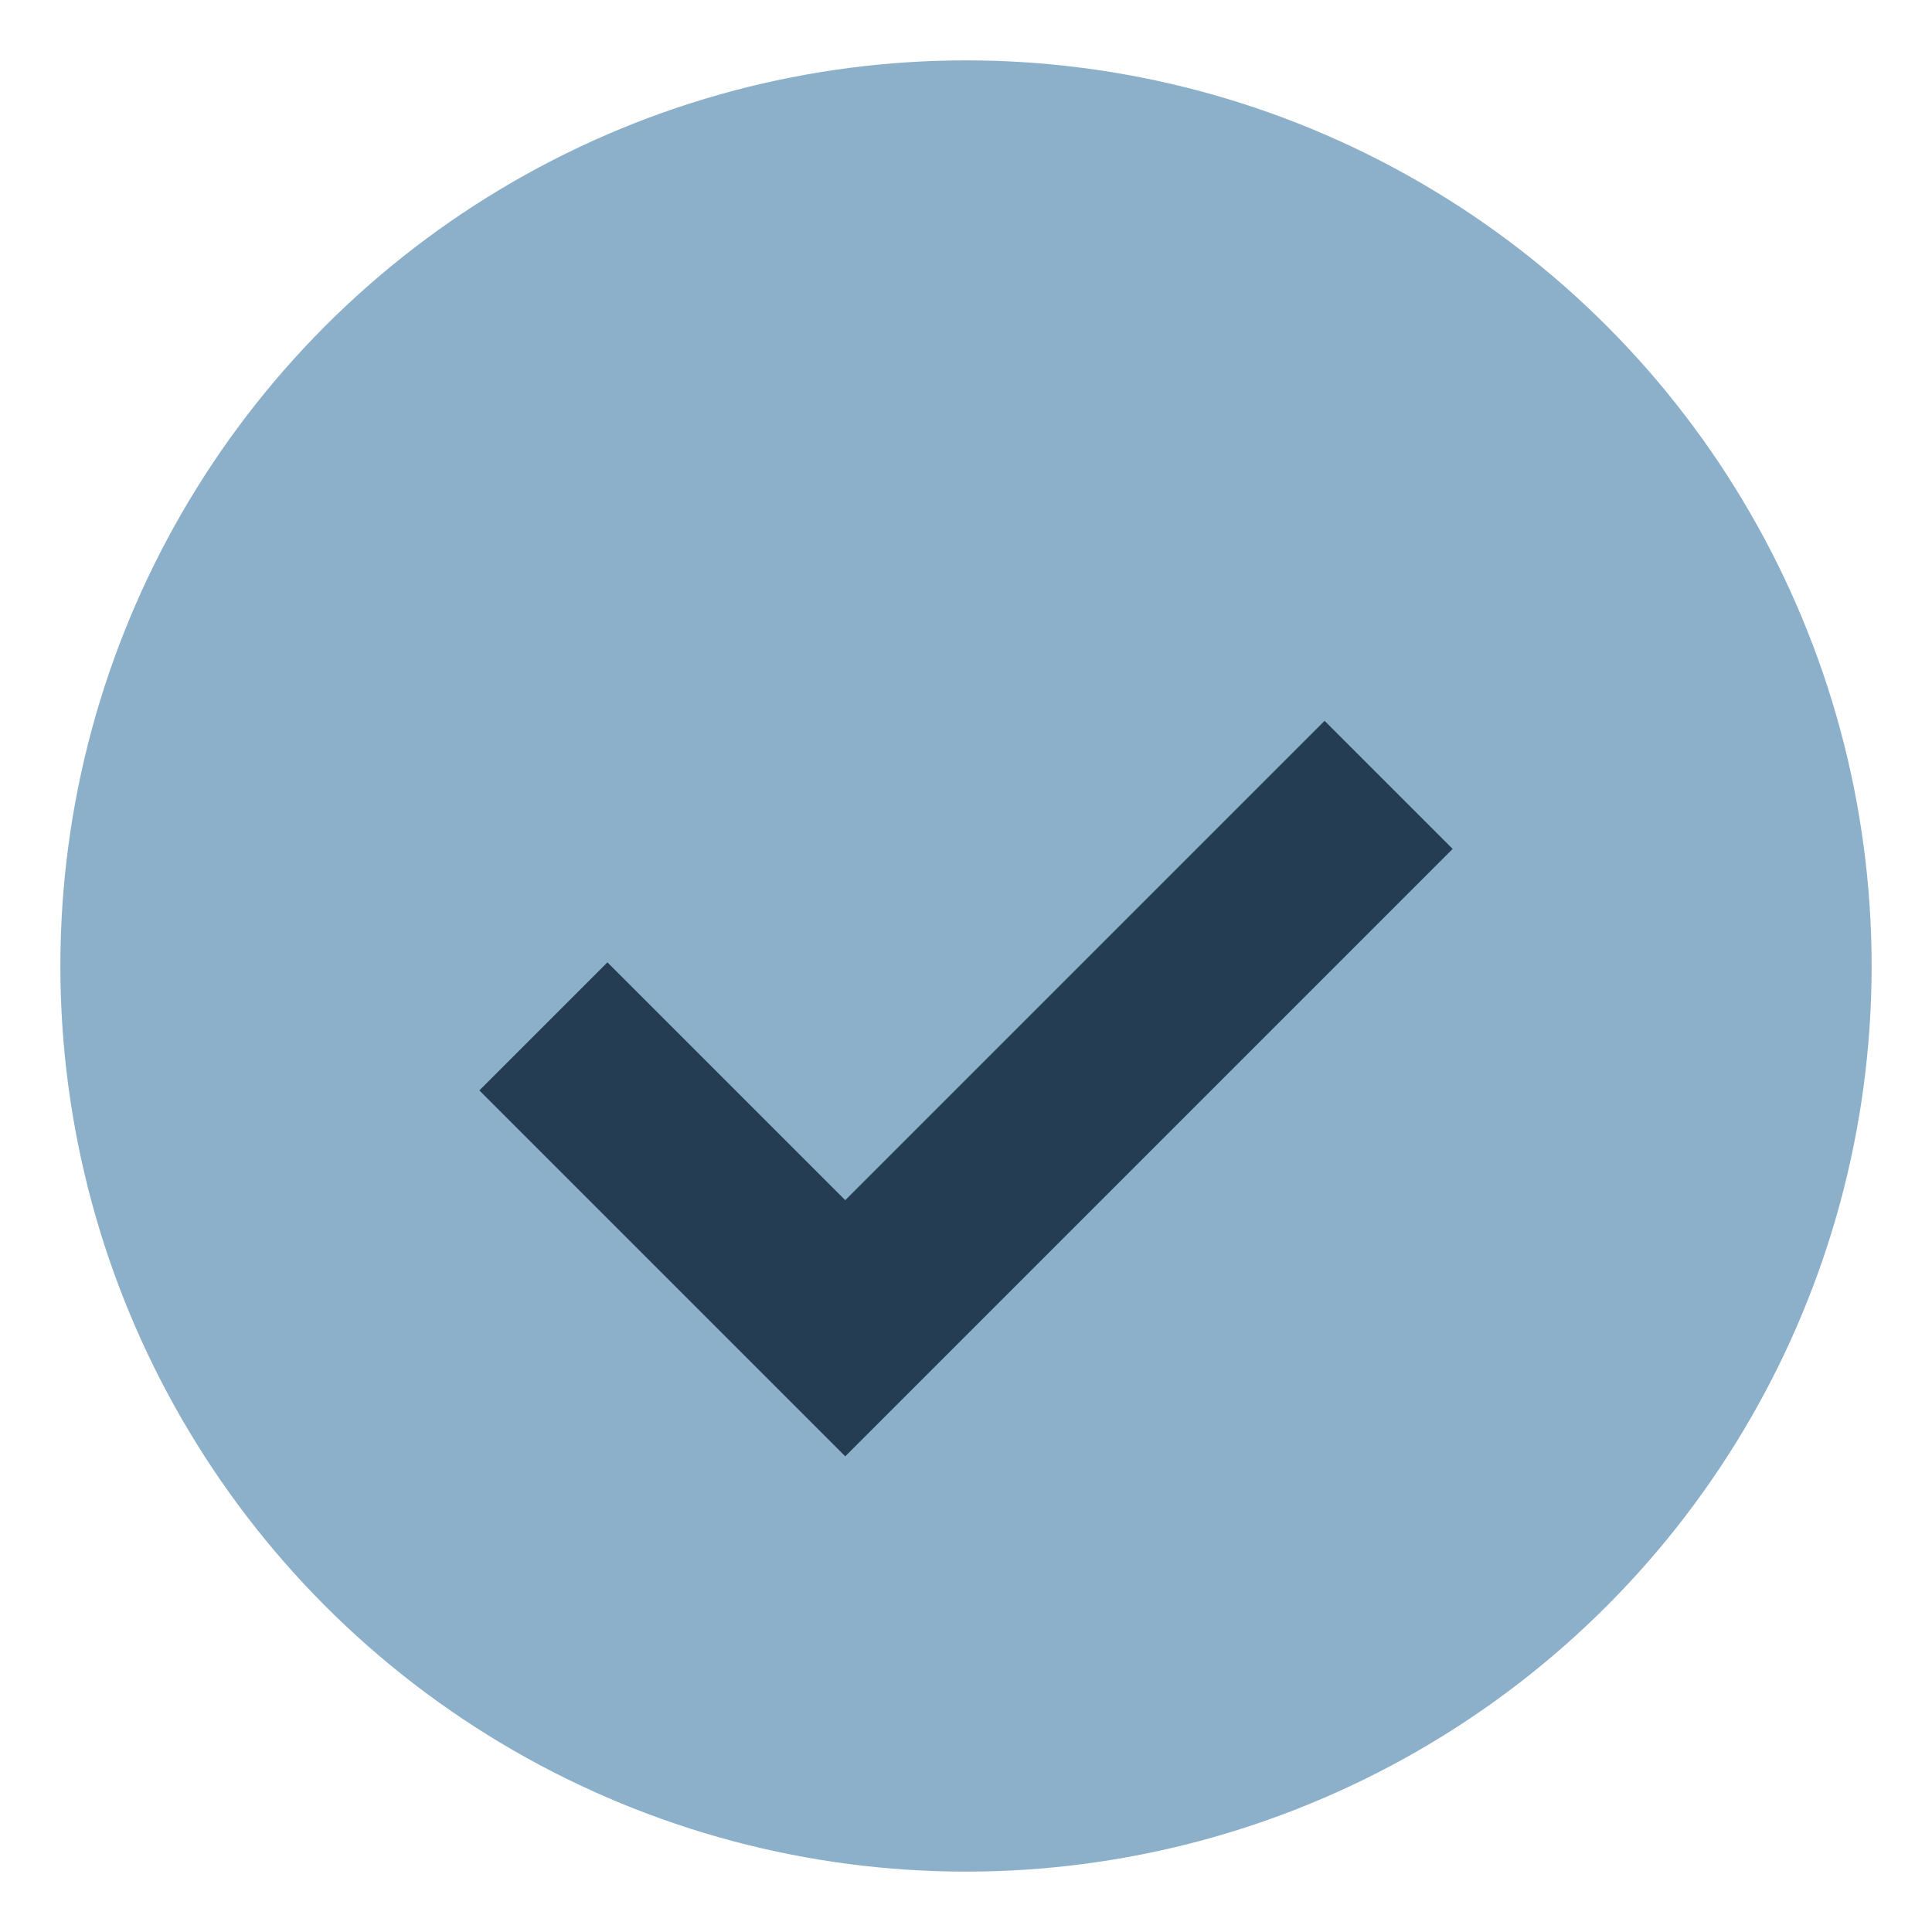 <?xml version="1.0" encoding="UTF-8"?>
<svg xmlns="http://www.w3.org/2000/svg" width="32" height="32" viewBox="0 0 32 32"><circle cx="16" cy="16" r="15" fill="#8CB0C9"/><path fill="none" stroke="#243D52" stroke-width="3" d="M9 17l5 5 9-9"/></svg>